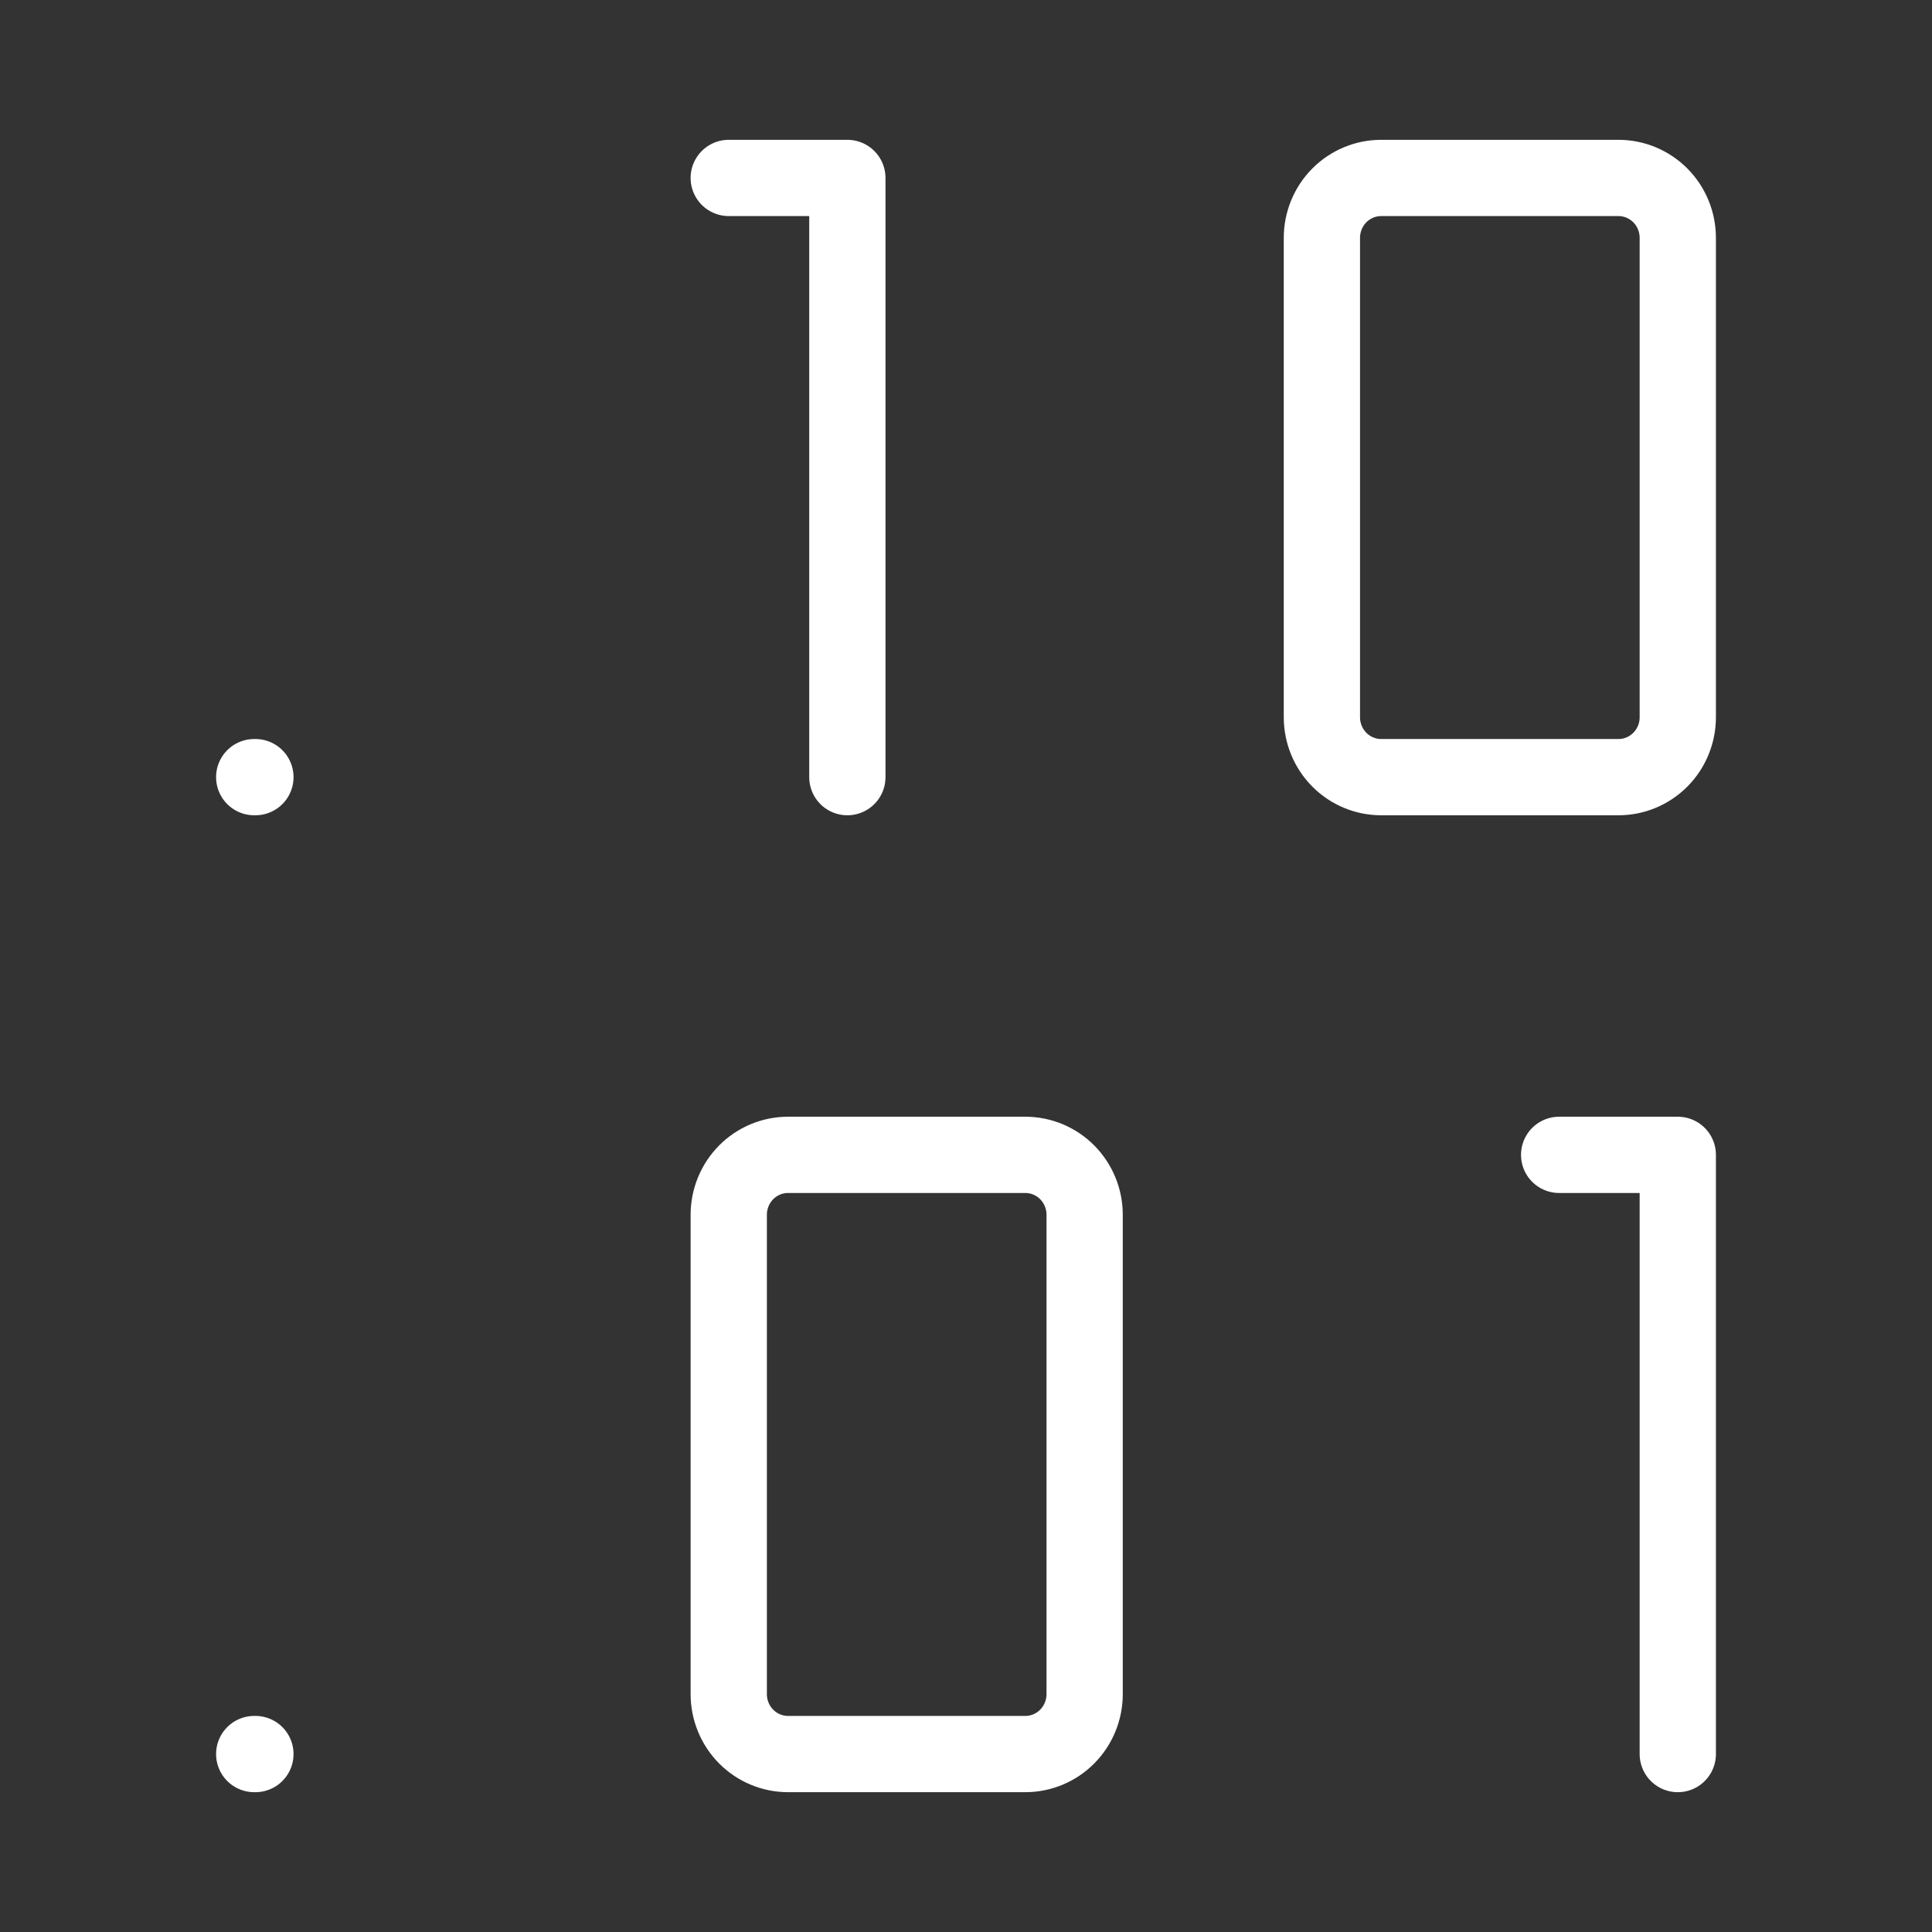 <svg width="76" height="76" viewBox="0 0 76 76" fill="none" xmlns="http://www.w3.org/2000/svg">
<rect x="0" y="0" width="76" height="76" fill="#333333" stroke="none"/>
<path d="M33.333 30.571V7H28.667M66 69V45.429H61.333M10 30.571H10.047M10 69H10.047M52 9.357C52 8.732 52.246 8.132 52.683 7.69C53.121 7.248 53.715 7 54.333 7H63.667C64.285 7 64.879 7.248 65.317 7.69C65.754 8.132 66 8.732 66 9.357V28.214C66 28.839 65.754 29.439 65.317 29.881C64.879 30.323 64.285 30.571 63.667 30.571H54.333C53.715 30.571 53.121 30.323 52.683 29.881C52.246 29.439 52 28.839 52 28.214V9.357ZM28.667 47.786C28.667 47.161 28.913 46.561 29.35 46.119C29.788 45.677 30.381 45.429 31 45.429H40.333C40.952 45.429 41.546 45.677 41.983 46.119C42.421 46.561 42.667 47.161 42.667 47.786V66.643C42.667 67.268 42.421 67.868 41.983 68.31C41.546 68.752 40.952 69 40.333 69H31C30.381 69 29.788 68.752 29.35 68.31C28.913 67.868 28.667 67.268 28.667 66.643V47.786Z" stroke="white" stroke-width="3" stroke-linecap="round" stroke-linejoin="round"/>
</svg>

